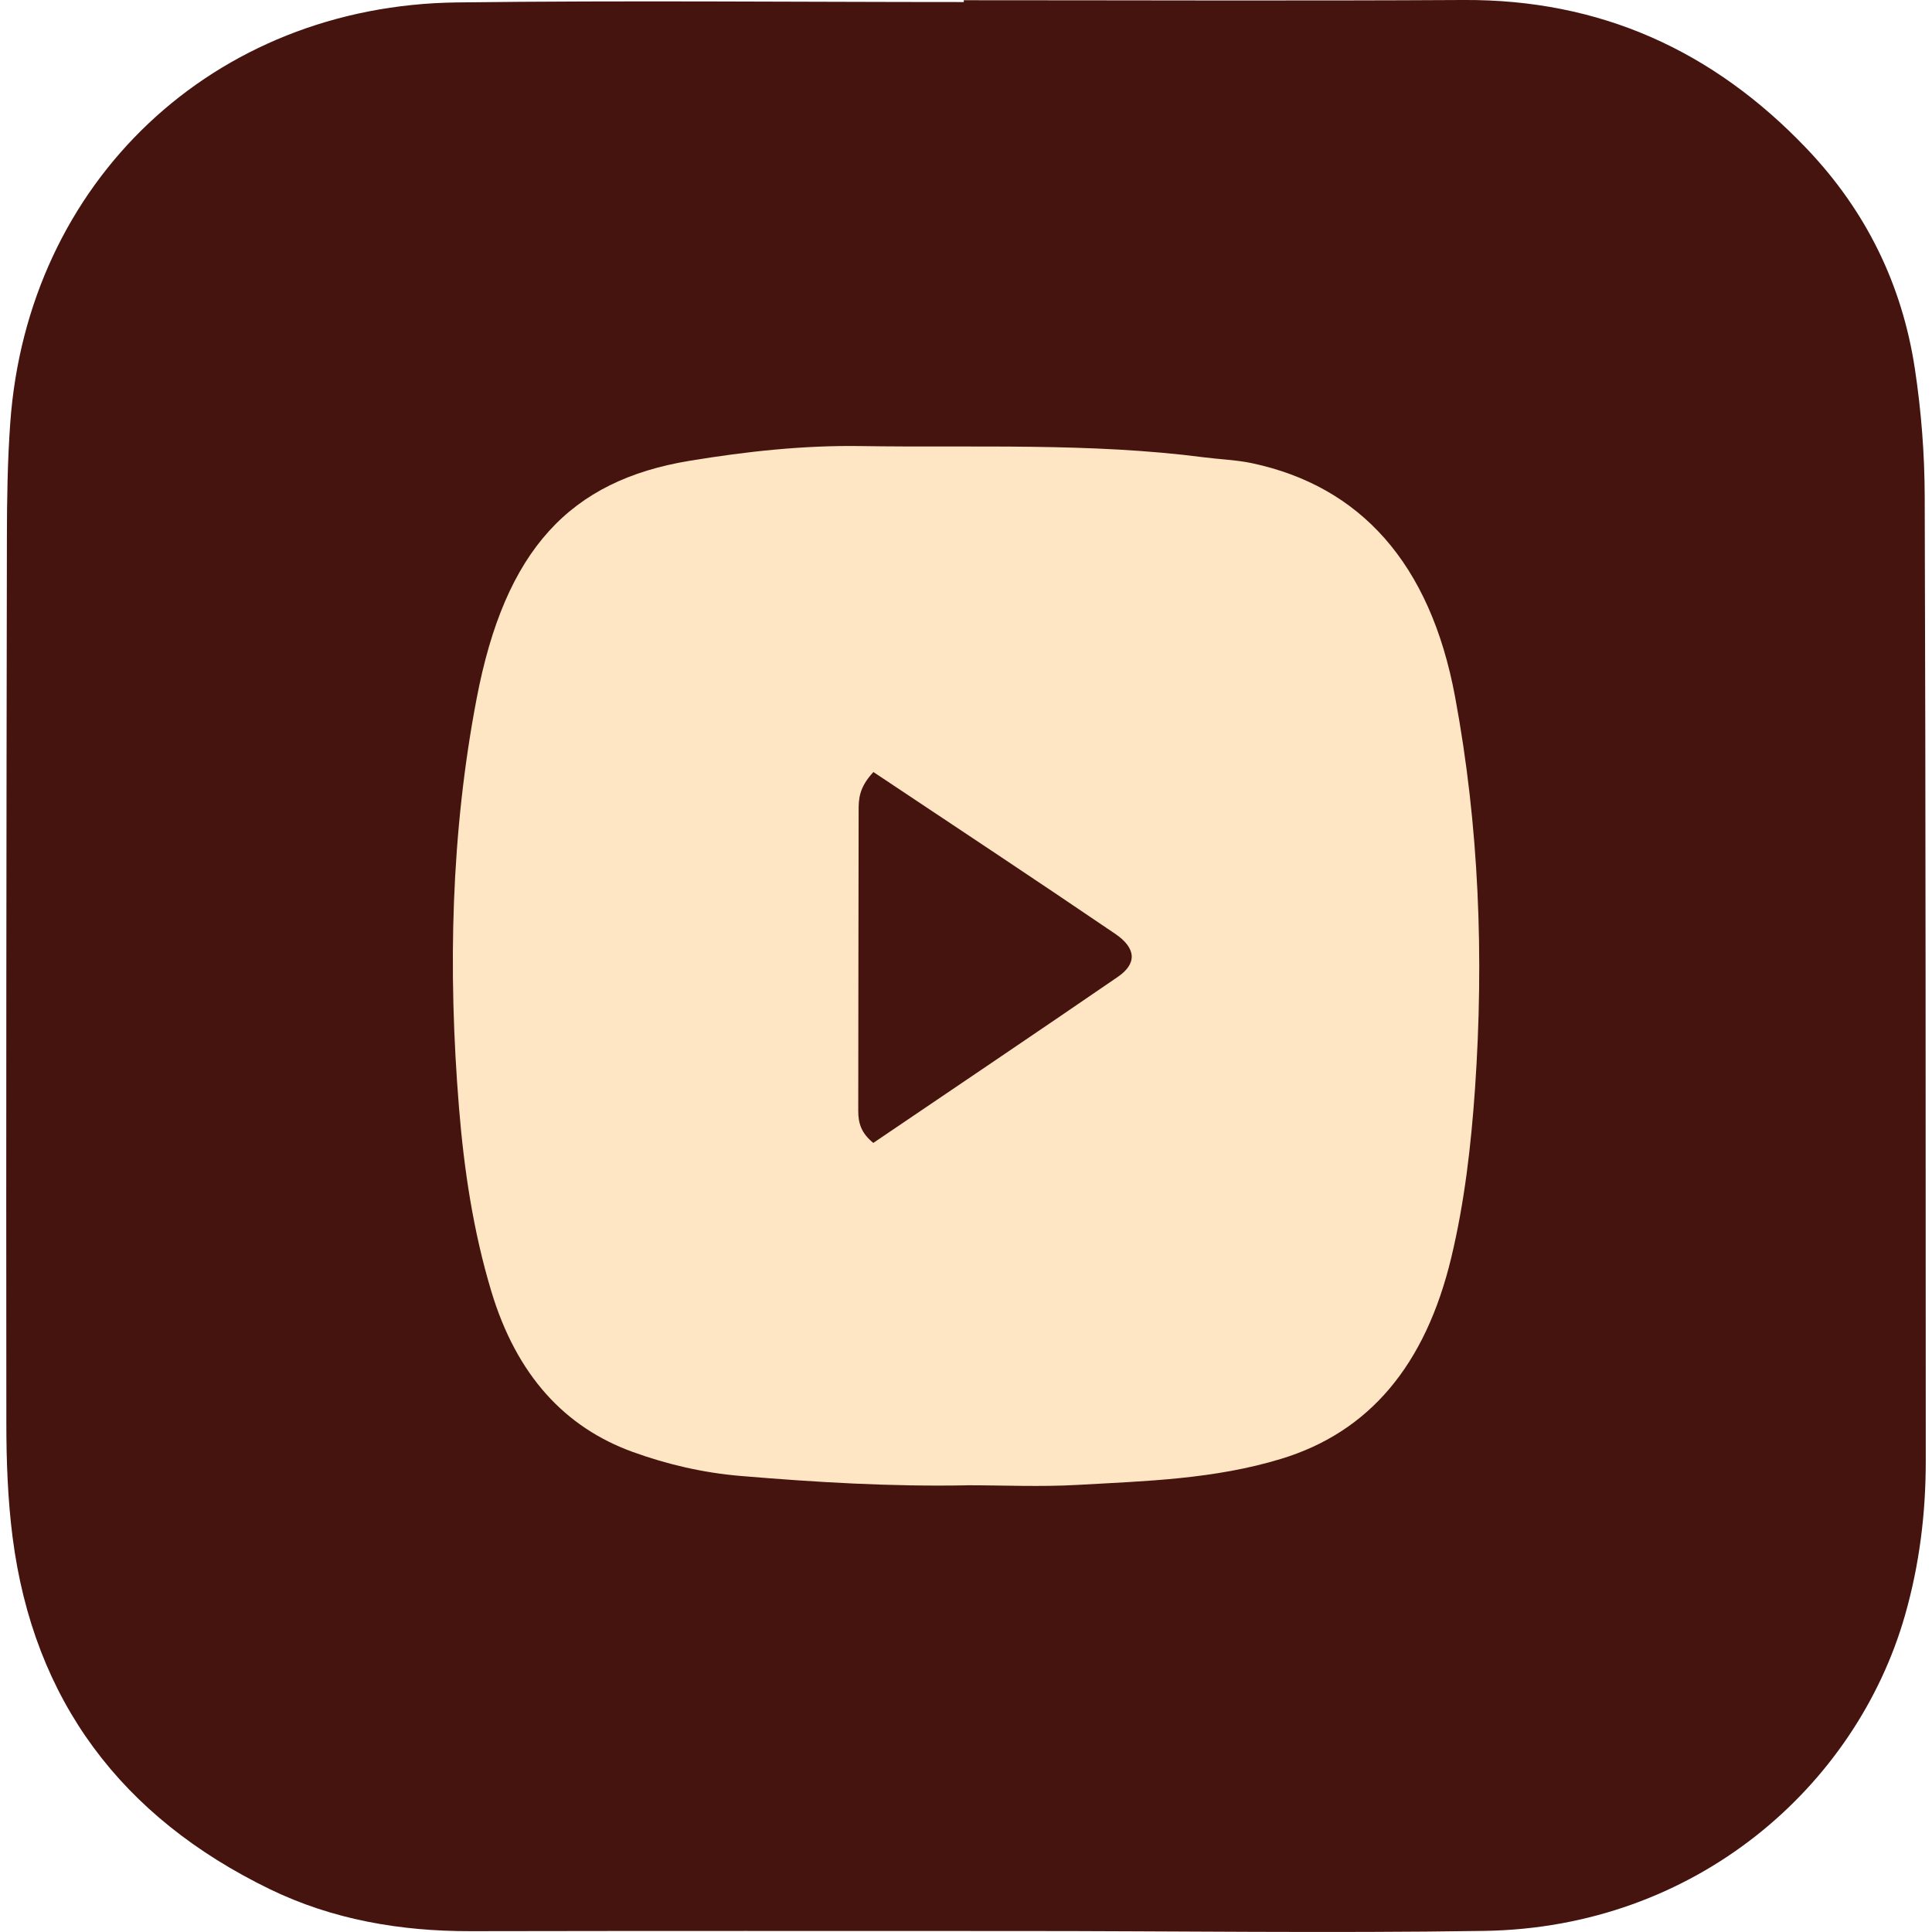 <svg width="35" height="35" viewBox="0 0 35 35" fill="none" xmlns="http://www.w3.org/2000/svg">
<g clip-path="url(#clip0_30_150)">
<path d="M34.868 9C34.866 8.227 34.806 7.448 34.69 6.683C34.459 5.153 33.803 3.816 32.727 2.689C31.034 0.914 28.987 -0.014 26.514 -9.30421e-05C23.496 0.017 20.478 0.004 17.46 0.004V0.037C14.399 0.037 11.337 0.006 8.277 0.044C3.862 0.098 0.493 3.292 0.185 7.672C0.136 8.359 0.126 9.05 0.125 9.739C0.116 15.084 0.11 20.43 0.115 25.776C0.115 26.465 0.14 27.157 0.227 27.84C0.607 30.816 2.212 32.923 4.884 34.222C6.023 34.776 7.252 34.987 8.52 34.985C11.84 34.979 15.16 34.981 18.48 34.982C21.282 34.982 24.084 35.023 26.887 34.98C30.721 34.922 33.622 32.366 34.51 29.265C34.774 28.342 34.888 27.411 34.887 26.459C34.885 20.639 34.887 14.819 34.868 8.999V9Z" fill="#46140E"/>
<path d="M17.515 26.908C16.145 26.934 14.78 26.853 13.414 26.738C12.747 26.682 12.093 26.532 11.459 26.302C10.237 25.858 9.359 24.92 8.899 23.388C8.575 22.309 8.407 21.201 8.315 20.064C8.112 17.572 8.169 15.089 8.635 12.654C9.149 9.959 10.322 8.703 12.498 8.347C13.525 8.178 14.557 8.065 15.598 8.081C17.67 8.113 19.745 8.017 21.813 8.285C22.101 8.322 22.393 8.331 22.68 8.391C24.637 8.807 25.909 10.196 26.36 12.623C26.795 14.958 26.886 17.337 26.721 19.726C26.649 20.759 26.531 21.781 26.292 22.779C25.824 24.735 24.805 25.942 23.21 26.428C21.99 26.8 20.747 26.831 19.507 26.901C18.845 26.938 18.181 26.907 17.517 26.907L17.515 26.908ZM15.823 13.986C15.559 14.268 15.555 14.48 15.555 14.686C15.551 16.499 15.551 18.311 15.548 20.124C15.548 20.341 15.597 20.524 15.821 20.705C17.274 19.72 18.767 18.715 20.253 17.695C20.599 17.457 20.587 17.178 20.203 16.917C18.751 15.93 17.289 14.963 15.824 13.987L15.823 13.986Z" fill="#FEE6C4"/>
</g>
<defs>
<clipPath id="clip0_30_150">
<rect width="34.774" height="35" fill="white" transform="translate(0.113)"/>
</clipPath>
</defs>
</svg>
